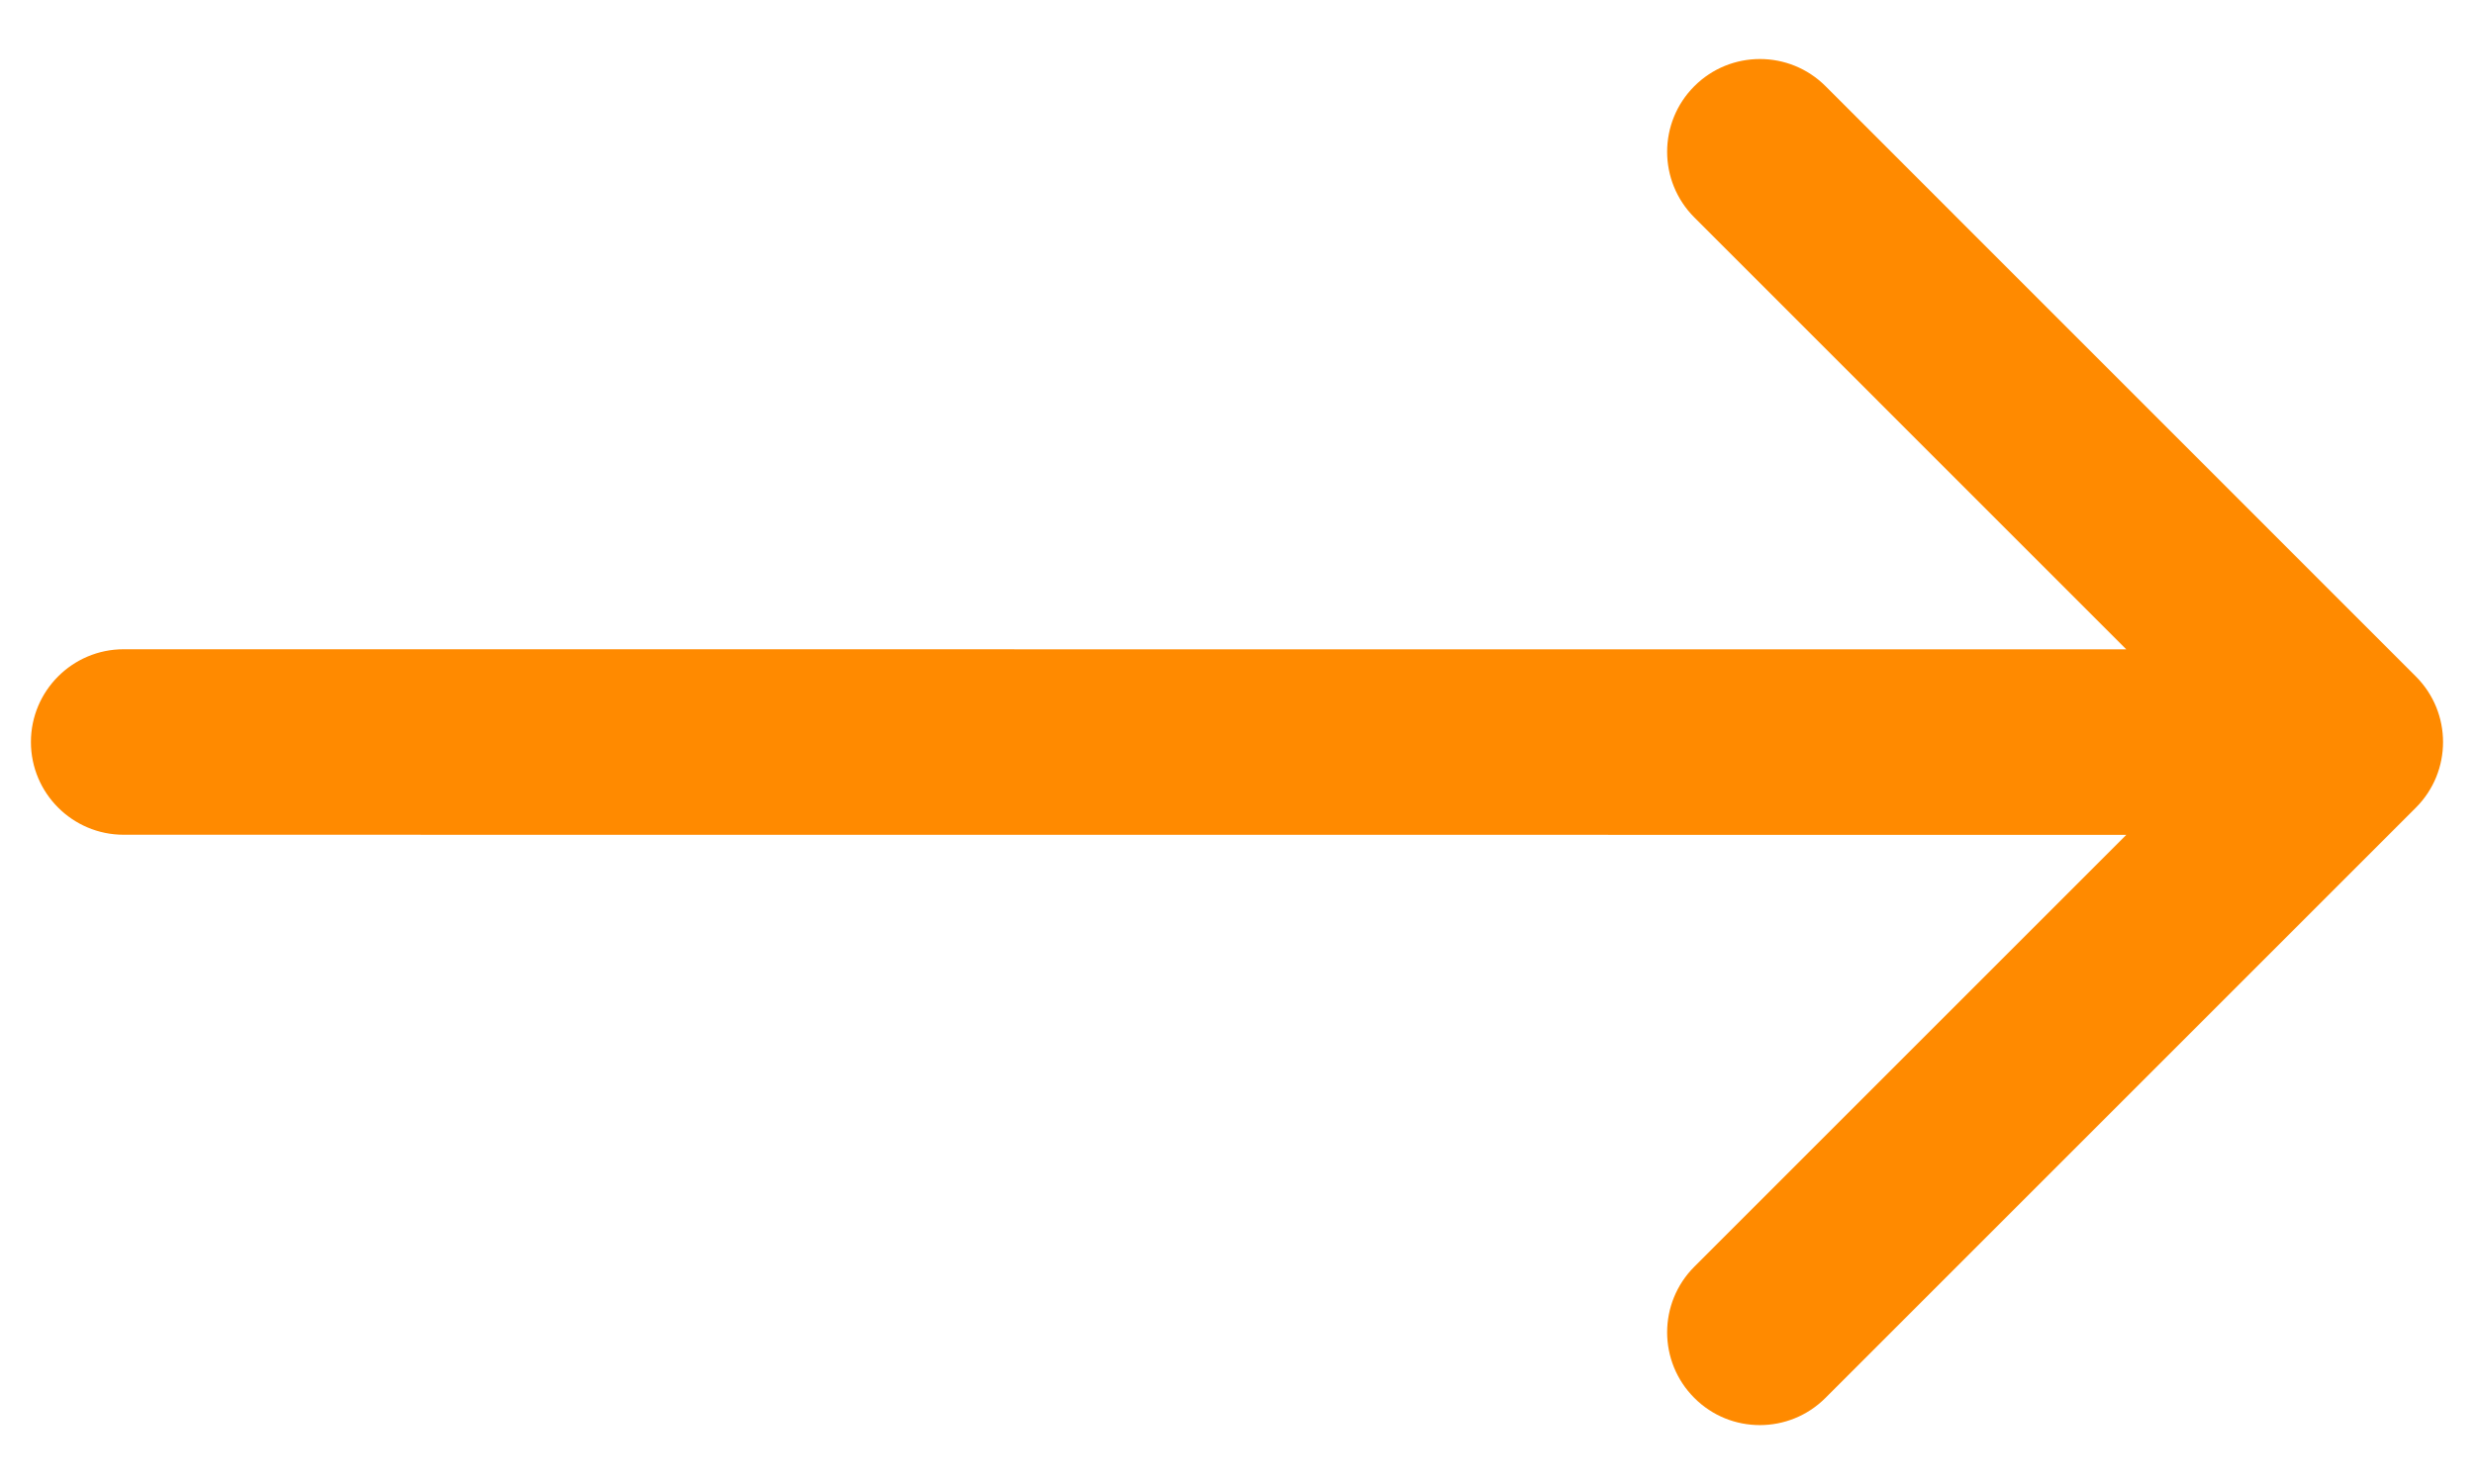 <?xml version="1.0" encoding="UTF-8"?> <svg xmlns="http://www.w3.org/2000/svg" width="20" height="12" viewBox="0 0 20 12" fill="none"><path d="M1 5.25C0.586 5.25 0.25 5.586 0.25 6C0.25 6.414 0.586 6.75 1 6.75L1 5.25ZM19.53 6.531C19.823 6.238 19.823 5.763 19.53 5.47L14.758 0.697C14.465 0.404 13.99 0.404 13.697 0.697C13.404 0.99 13.404 1.465 13.697 1.758L17.939 6.001L13.697 10.243C13.404 10.536 13.404 11.011 13.697 11.304C13.989 11.597 14.464 11.597 14.757 11.304L19.53 6.531ZM1 6.75L19 6.751L19 5.251L1 5.25L1 6.75Z" fill="#FF8A00"></path></svg> 